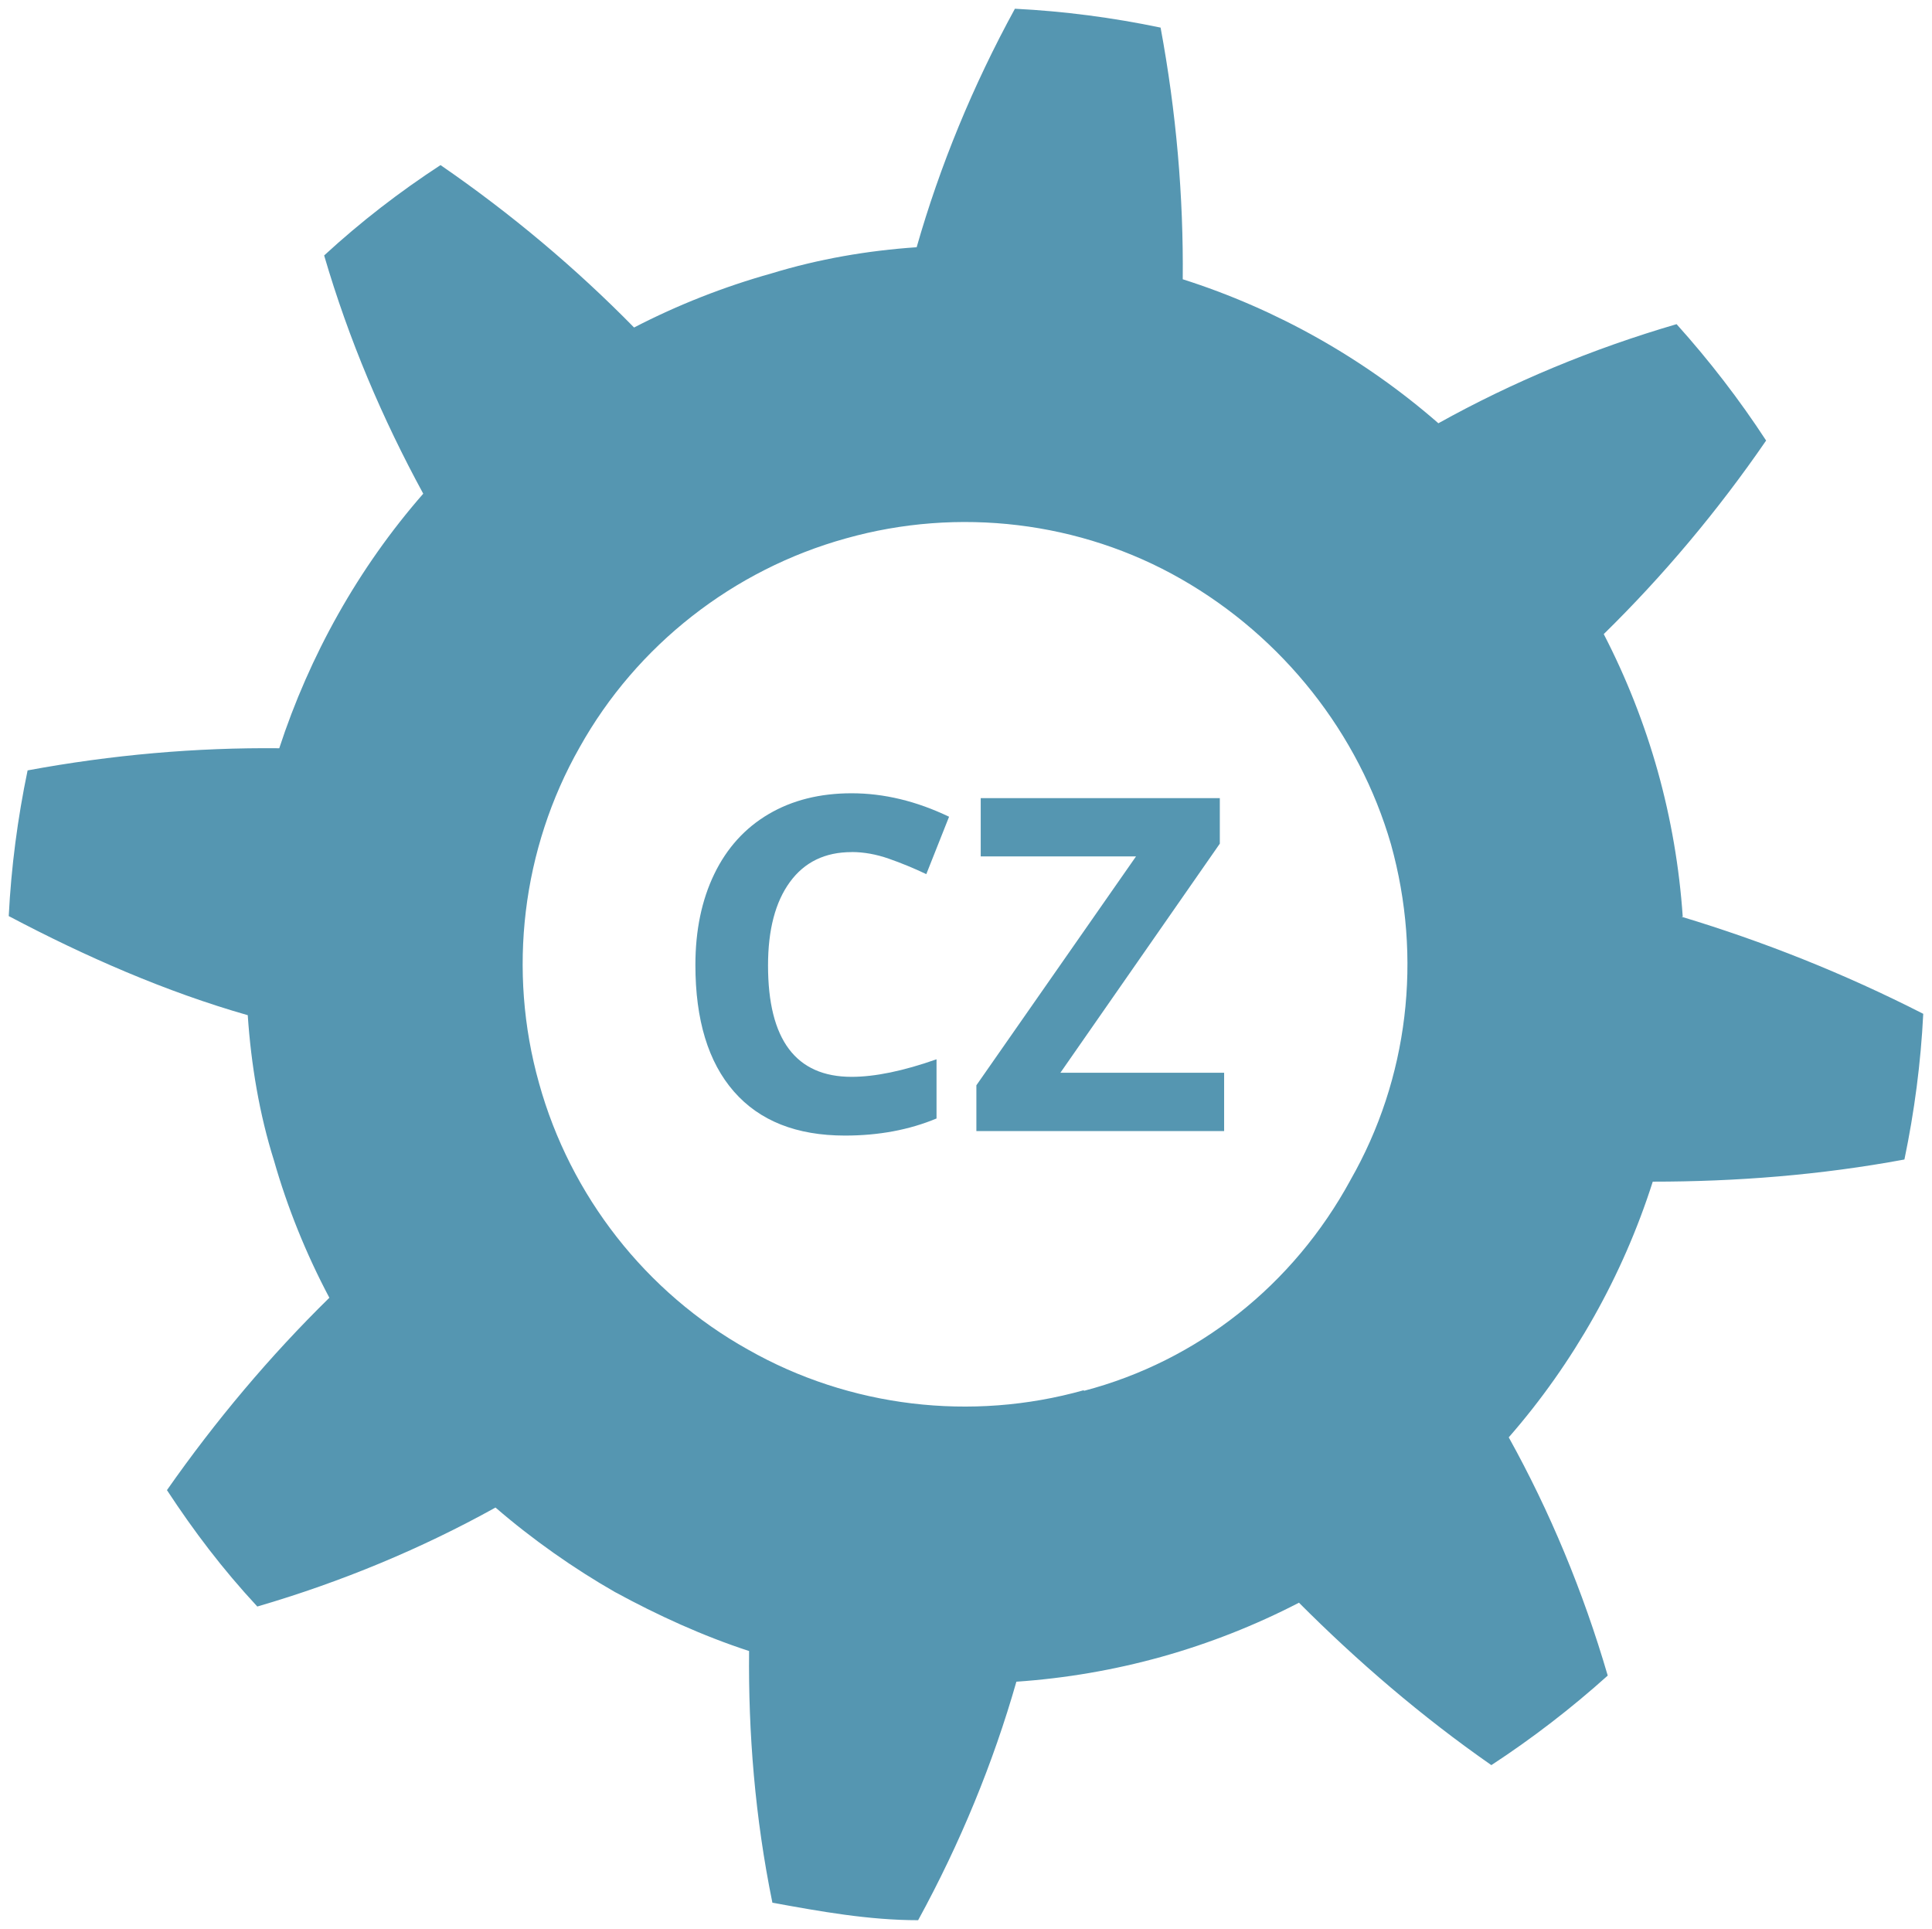 <?xml version="1.0" encoding="UTF-8" standalone="no"?>
<!-- Created with Inkscape (http://www.inkscape.org/) -->

<svg
   xmlns:dc="http://purl.org/dc/elements/1.1/"
   xmlns:cc="http://creativecommons.org/ns#"
   xmlns:rdf="http://www.w3.org/1999/02/22-rdf-syntax-ns#"
   xmlns:svg="http://www.w3.org/2000/svg"
   xmlns="http://www.w3.org/2000/svg"
   xmlns:sodipodi="http://sodipodi.sourceforge.net/DTD/sodipodi-0.dtd"
   xmlns:inkscape="http://www.inkscape.org/namespaces/inkscape"
   width="66.284"
   height="66.176"
   id="svg2"
   inkscape:label="Pozadí"
   version="1.1"
   inkscape:version="0.48.5 r10040"
   sodipodi:docname="Nový dokument 4">
  <defs
     id="defs3221" />
  <sodipodi:namedview
     id="base"
     pagecolor="#ffffff"
     bordercolor="#666666"
     borderopacity="1.0"
     inkscape:pageopacity="0.0"
     inkscape:pageshadow="2"
     inkscape:zoom="7.9195959"
     inkscape:cx="39.487559"
     inkscape:cy="35.017726"
     inkscape:document-units="px"
     inkscape:current-layer="layer1"
     showgrid="false"
     fit-margin-top="0.3"
     fit-margin-bottom="0.3"
     fit-margin-left="0.3"
     fit-margin-right="0.3"
     inkscape:window-width="1858"
     inkscape:window-height="1059"
     inkscape:window-x="3836"
     inkscape:window-y="-4"
     inkscape:window-maximized="1" />
  <g
     inkscape:label="Vrstva 1"
     inkscape:groupmode="layer"
     id="layer1"
     transform="translate(-444.001,-322.131)">
    <g
       transform="translate(302.286,120)"
       style="font-size:16px;font-style:normal;font-variant:normal;font-weight:bold;font-stretch:normal;line-height:125%;letter-spacing:0px;word-spacing:0px;fill:#5596b1;fill-opacity:1;stroke:none;font-family:Open Sans;-inkscape-font-specification:Open Sans Bold"
       id="textCz">
      <path
         inkscape:connector-curvature="0"
         d="m 170.932,231.364 c -0.911,1e-5 -1.617,0.342 -2.117,1.027 -0.5,0.685 -0.75,1.639 -0.75,2.863 -1e-5,2.547 0.956,3.82 2.867,3.82 0.802,0 1.773,-0.201 2.914,-0.602 l 0,2.031 c -0.938,0.391 -1.984,0.586 -3.141,0.586 -1.661,0 -2.932,-0.504 -3.812,-1.512 -0.88,-1.008 -1.32,-2.454 -1.32,-4.34 0,-1.187 0.216,-2.228 0.648,-3.121 0.432,-0.893 1.053,-1.578 1.863,-2.055 0.81,-0.477 1.759,-0.715 2.848,-0.715 1.109,1e-5 2.224,0.268 3.344,0.805 l -0.781,1.969 c -0.427,-0.203 -0.857,-0.38 -1.289,-0.531 -0.432,-0.151 -0.857,-0.227 -1.273,-0.227 z"
         id="path3206" />
      <path
         inkscape:connector-curvature="0"
         d="m 183.713,240.934 -8.5,0 0,-1.57 5.477,-7.852 -5.328,0 0,-2 8.203,0 0,1.562 -5.469,7.859 5.617,0 z"
         id="path3208" />
    </g>
    <path
       style="fill:#5596b1;fill-opacity:1"
       inkscape:connector-curvature="0"
       d="m 501.733,353.58 c -0.115,-1.687 -0.402,-3.359 -0.856,-4.987 -0.456,-1.627 -1.078,-3.207 -1.854,-4.708 2.034,-1.994 3.903,-4.215 5.571,-6.64 -0.918,-1.407 -1.948,-2.742 -3.072,-3.993 -2.903,0.848 -5.643,1.992 -8.172,3.4 -1.273,-1.111 -2.662,-2.09 -4.133,-2.919 -1.471,-0.829 -3.027,-1.509 -4.638,-2.021 0.028,-2.849 -0.223,-5.74 -0.76,-8.634 -1.647,-0.344 -3.32,-0.563 -4.998,-0.647 -1.449,2.65 -2.575,5.396 -3.371,8.182 -1.686,0.115 -3.359,0.402 -4.987,0.9 -1.627,0.456 -3.207,1.077 -4.708,1.854 -1.995,-2.034 -4.216,-3.903 -6.64,-5.572 -1.407,0.918 -2.742,1.948 -3.993,3.1 0.848,2.9 2,5.6 3.4,8.173 -1.112,1.272 -2.09,2.661 -2.918,4.133 -0.829,1.471 -1.509,3.028 -2.022,4.6 -2.848,-0.028 -5.74,0.224 -8.634,0.76 -0.343,1.646 -0.563,3.32 -0.647,4.998 2.65,1.4 5.4,2.6 8.2,3.4 0.115,1.7 0.4,3.4 0.9,4.986 0.456,1.6 1.1,3.2 1.9,4.708 -2.034,1.994 -3.903,4.216 -5.572,6.6 0.918,1.4 1.9,2.7 3.1,3.993 2.902,-0.848 5.642,-1.992 8.172,-3.396 1.273,1.1 2.7,2.1 4.1,2.9 1.471,0.8 3,1.5 4.6,2.023 -0.028,2.8 0.2,5.7 0.8,8.634 1.647,0.3 3.3,0.6 5,0.6 1.449,-2.65 2.575,-5.396 3.371,-8.182 1.686,-0.115 3.359,-0.402 4.986,-0.856 1.627,-0.455 3.208,-1.078 4.709,-1.854 1.994,2 4.2,3.9 6.6,5.572 1.407,-0.919 2.742,-1.949 3.993,-3.072 -0.848,-2.903 -1.992,-5.644 -3.396,-8.173 1.112,-1.272 2.09,-2.662 2.919,-4.133 0.829,-1.472 1.509,-3.028 2.022,-4.639 2.848,0 5.741,-0.223 8.634,-0.76 0.343,-1.647 0.563,-3.32 0.646,-4.998 -2.721,-1.388 -5.498,-2.488 -8.298,-3.332 z m -20.545,16.244 c -3.858,1.086 -8.042,0.587 -11.526,-1.394 -3.5,-1.953 -6.096,-5.273 -7.167,-9.136 -1.086,-3.857 -0.587,-8.043 1.393,-11.526 1.953,-3.5 5.273,-6.095 9.135,-7.166 3.858,-1.086 8.043,-0.587 11.5,1.393 3.499,2 6.1,5.3 7.2,9.1 1.086,3.9 0.6,8.043 -1.393,11.525 h 10e-4 c -1.961,3.604 -5.244,6.204 -9.144,7.227 z"
       id="koloCz" />
  </g>
</svg>
